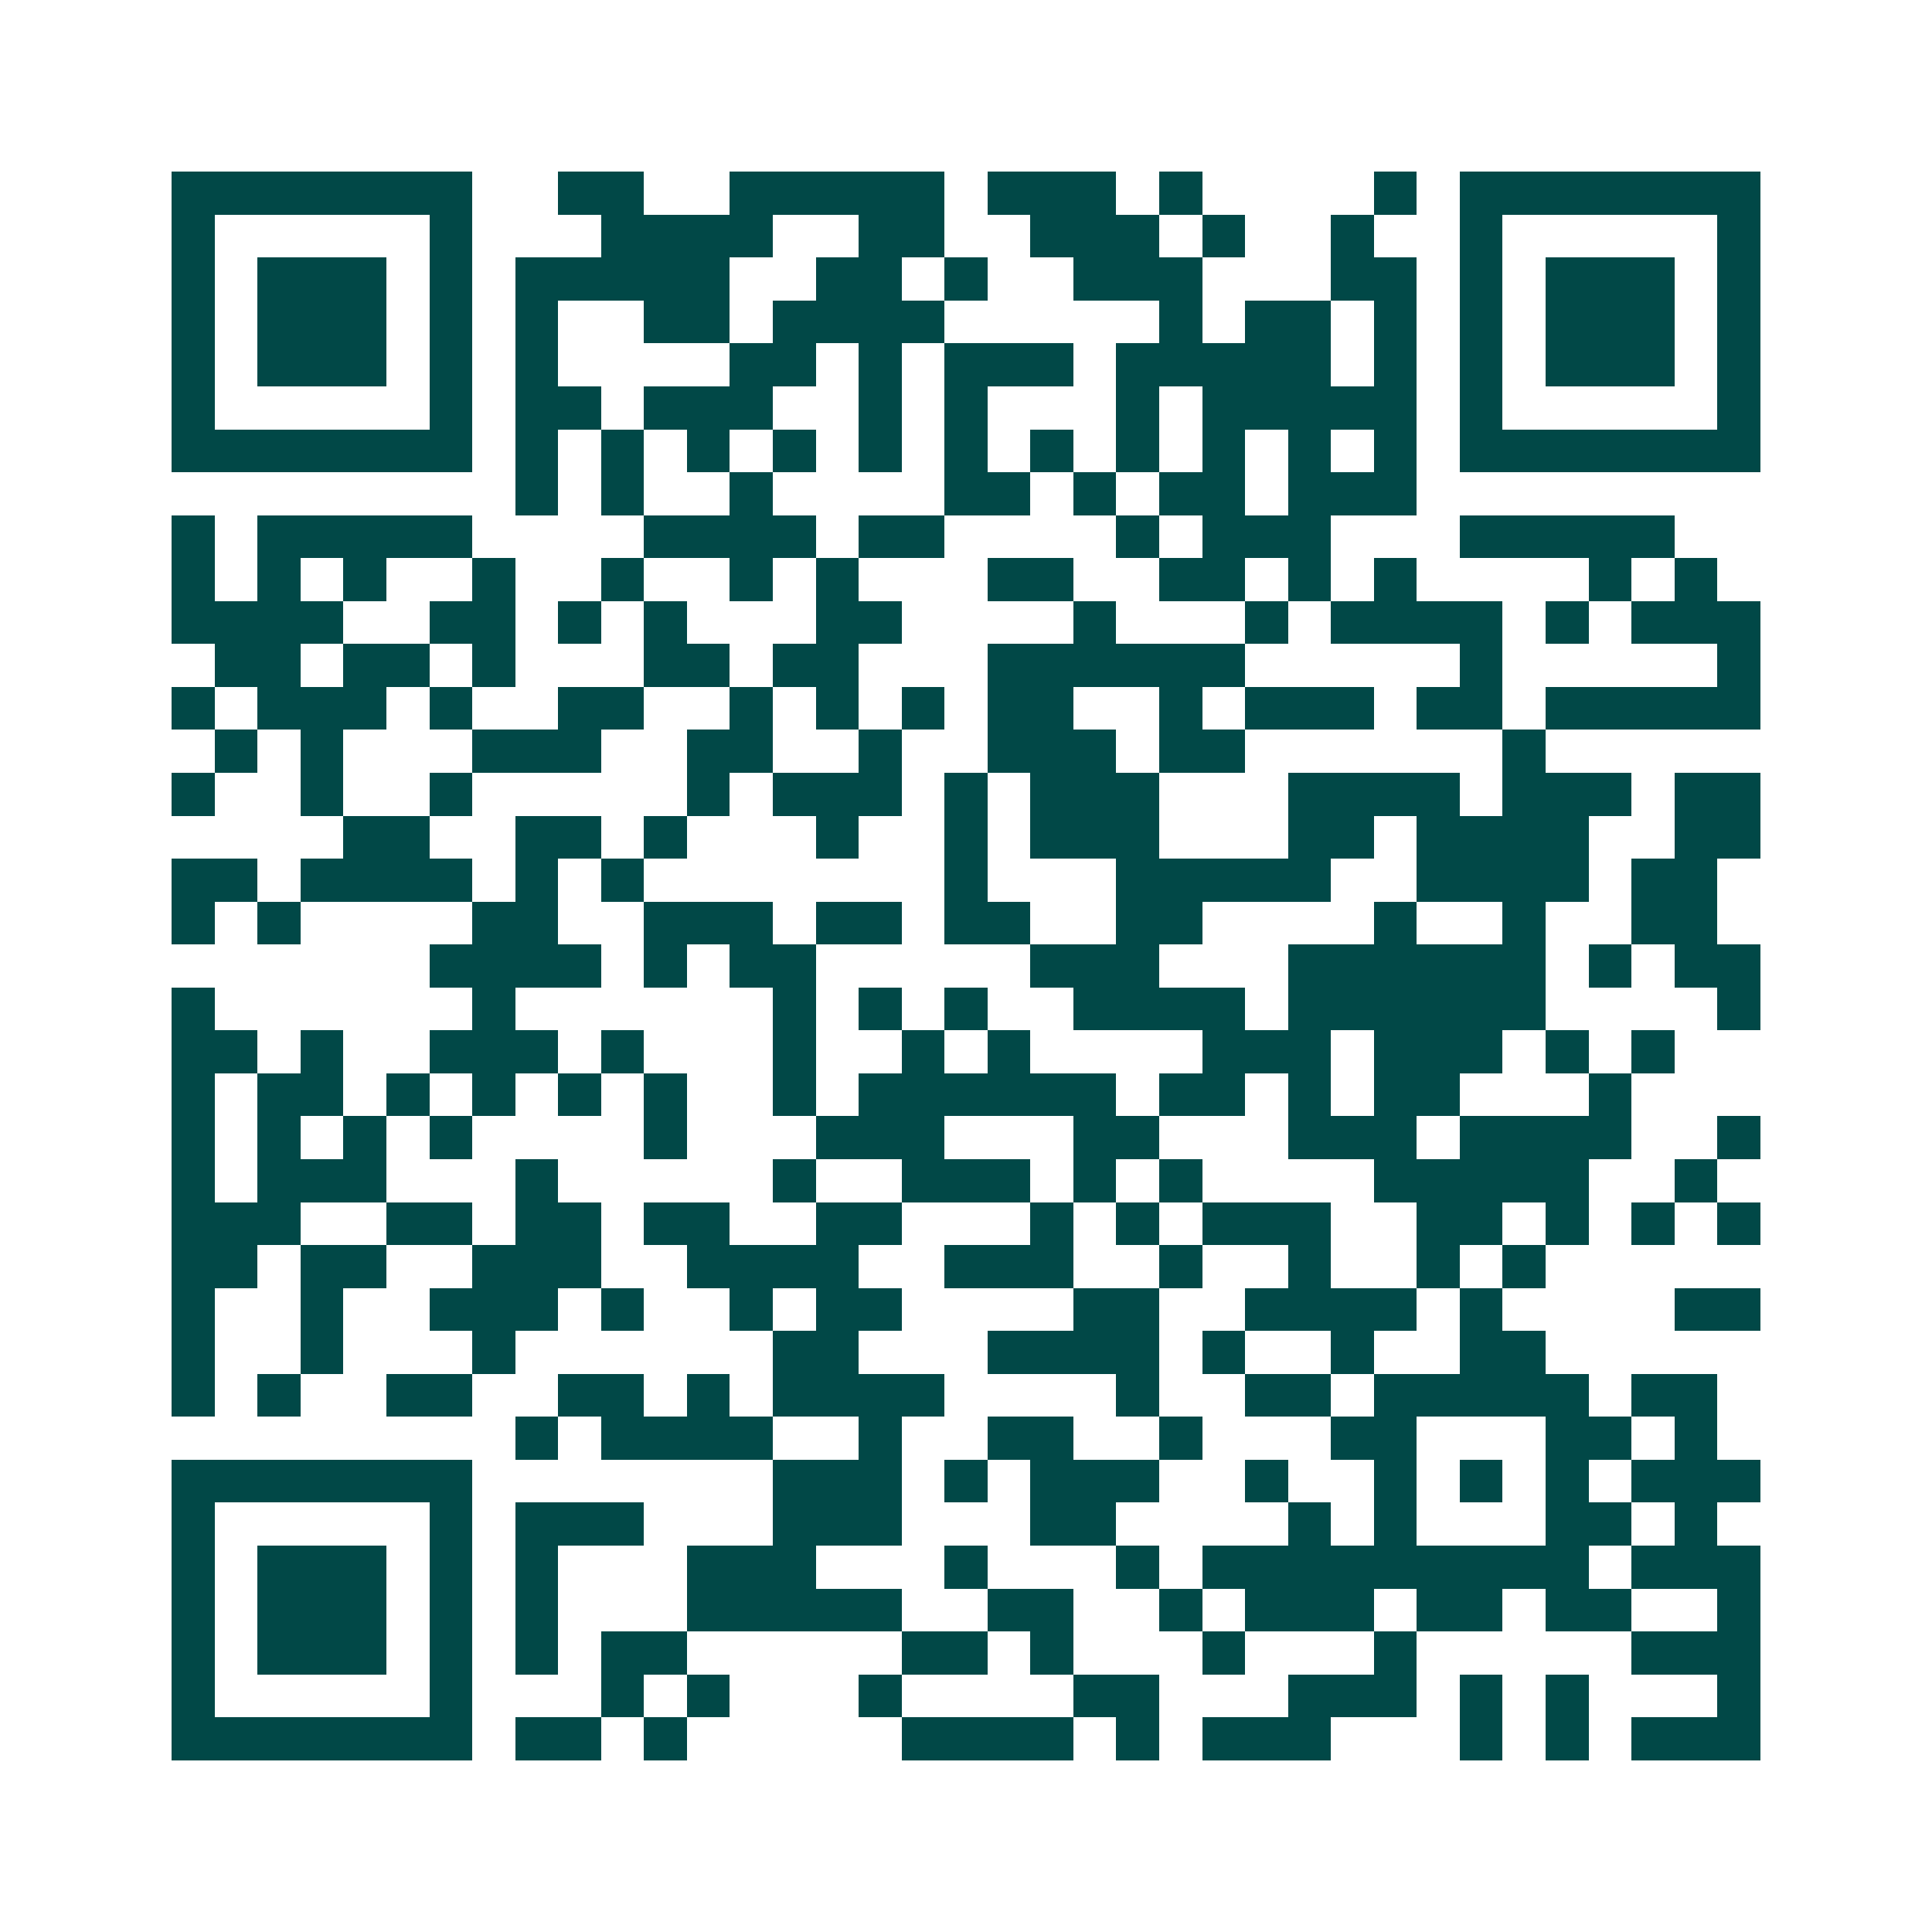 <svg xmlns="http://www.w3.org/2000/svg" width="200" height="200" viewBox="0 0 45 45" shape-rendering="crispEdges"><path fill="#ffffff" d="M0 0h45v45H0z"/><path stroke="#014847" d="M4 4.5h7m2 0h2m2 0h5m1 0h3m1 0h1m4 0h1m1 0h7M4 5.5h1m5 0h1m3 0h4m2 0h2m2 0h3m1 0h1m2 0h1m2 0h1m5 0h1M4 6.5h1m1 0h3m1 0h1m1 0h5m2 0h2m1 0h1m2 0h3m3 0h2m1 0h1m1 0h3m1 0h1M4 7.5h1m1 0h3m1 0h1m1 0h1m2 0h2m1 0h4m5 0h1m1 0h2m1 0h1m1 0h1m1 0h3m1 0h1M4 8.5h1m1 0h3m1 0h1m1 0h1m4 0h2m1 0h1m1 0h3m1 0h5m1 0h1m1 0h1m1 0h3m1 0h1M4 9.5h1m5 0h1m1 0h2m1 0h3m2 0h1m1 0h1m3 0h1m1 0h5m1 0h1m5 0h1M4 10.5h7m1 0h1m1 0h1m1 0h1m1 0h1m1 0h1m1 0h1m1 0h1m1 0h1m1 0h1m1 0h1m1 0h1m1 0h7M12 11.5h1m1 0h1m2 0h1m4 0h2m1 0h1m1 0h2m1 0h3M4 12.5h1m1 0h5m4 0h4m1 0h2m4 0h1m1 0h3m3 0h5M4 13.5h1m1 0h1m1 0h1m2 0h1m2 0h1m2 0h1m1 0h1m3 0h2m2 0h2m1 0h1m1 0h1m4 0h1m1 0h1M4 14.5h4m2 0h2m1 0h1m1 0h1m3 0h2m4 0h1m3 0h1m1 0h4m1 0h1m1 0h3M5 15.5h2m1 0h2m1 0h1m3 0h2m1 0h2m3 0h6m5 0h1m5 0h1M4 16.5h1m1 0h3m1 0h1m2 0h2m2 0h1m1 0h1m1 0h1m1 0h2m2 0h1m1 0h3m1 0h2m1 0h5M5 17.5h1m1 0h1m3 0h3m2 0h2m2 0h1m2 0h3m1 0h2m6 0h1M4 18.5h1m2 0h1m2 0h1m5 0h1m1 0h3m1 0h1m1 0h3m3 0h4m1 0h3m1 0h2M8 19.5h2m2 0h2m1 0h1m3 0h1m2 0h1m1 0h3m3 0h2m1 0h4m2 0h2M4 20.5h2m1 0h4m1 0h1m1 0h1m7 0h1m3 0h5m2 0h4m1 0h2M4 21.5h1m1 0h1m4 0h2m2 0h3m1 0h2m1 0h2m2 0h2m4 0h1m2 0h1m2 0h2M10 22.5h4m1 0h1m1 0h2m5 0h3m3 0h6m1 0h1m1 0h2M4 23.5h1m6 0h1m6 0h1m1 0h1m1 0h1m2 0h4m1 0h6m4 0h1M4 24.5h2m1 0h1m2 0h3m1 0h1m3 0h1m2 0h1m1 0h1m4 0h3m1 0h3m1 0h1m1 0h1M4 25.5h1m1 0h2m1 0h1m1 0h1m1 0h1m1 0h1m2 0h1m1 0h6m1 0h2m1 0h1m1 0h2m3 0h1M4 26.5h1m1 0h1m1 0h1m1 0h1m4 0h1m3 0h3m3 0h2m3 0h3m1 0h4m2 0h1M4 27.5h1m1 0h3m3 0h1m5 0h1m2 0h3m1 0h1m1 0h1m4 0h5m2 0h1M4 28.5h3m2 0h2m1 0h2m1 0h2m2 0h2m3 0h1m1 0h1m1 0h3m2 0h2m1 0h1m1 0h1m1 0h1M4 29.5h2m1 0h2m2 0h3m2 0h4m2 0h3m2 0h1m2 0h1m2 0h1m1 0h1M4 30.5h1m2 0h1m2 0h3m1 0h1m2 0h1m1 0h2m4 0h2m2 0h4m1 0h1m4 0h2M4 31.5h1m2 0h1m3 0h1m6 0h2m3 0h4m1 0h1m2 0h1m2 0h2M4 32.5h1m1 0h1m2 0h2m2 0h2m1 0h1m1 0h4m4 0h1m2 0h2m1 0h5m1 0h2M12 33.5h1m1 0h4m2 0h1m2 0h2m2 0h1m3 0h2m3 0h2m1 0h1M4 34.5h7m7 0h3m1 0h1m1 0h3m2 0h1m2 0h1m1 0h1m1 0h1m1 0h3M4 35.5h1m5 0h1m1 0h3m3 0h3m3 0h2m4 0h1m1 0h1m3 0h2m1 0h1M4 36.5h1m1 0h3m1 0h1m1 0h1m3 0h3m3 0h1m3 0h1m1 0h9m1 0h3M4 37.5h1m1 0h3m1 0h1m1 0h1m3 0h5m2 0h2m2 0h1m1 0h3m1 0h2m1 0h2m2 0h1M4 38.5h1m1 0h3m1 0h1m1 0h1m1 0h2m5 0h2m1 0h1m3 0h1m3 0h1m5 0h3M4 39.5h1m5 0h1m3 0h1m1 0h1m3 0h1m4 0h2m3 0h3m1 0h1m1 0h1m3 0h1M4 40.5h7m1 0h2m1 0h1m5 0h4m1 0h1m1 0h3m3 0h1m1 0h1m1 0h3"/></svg>
